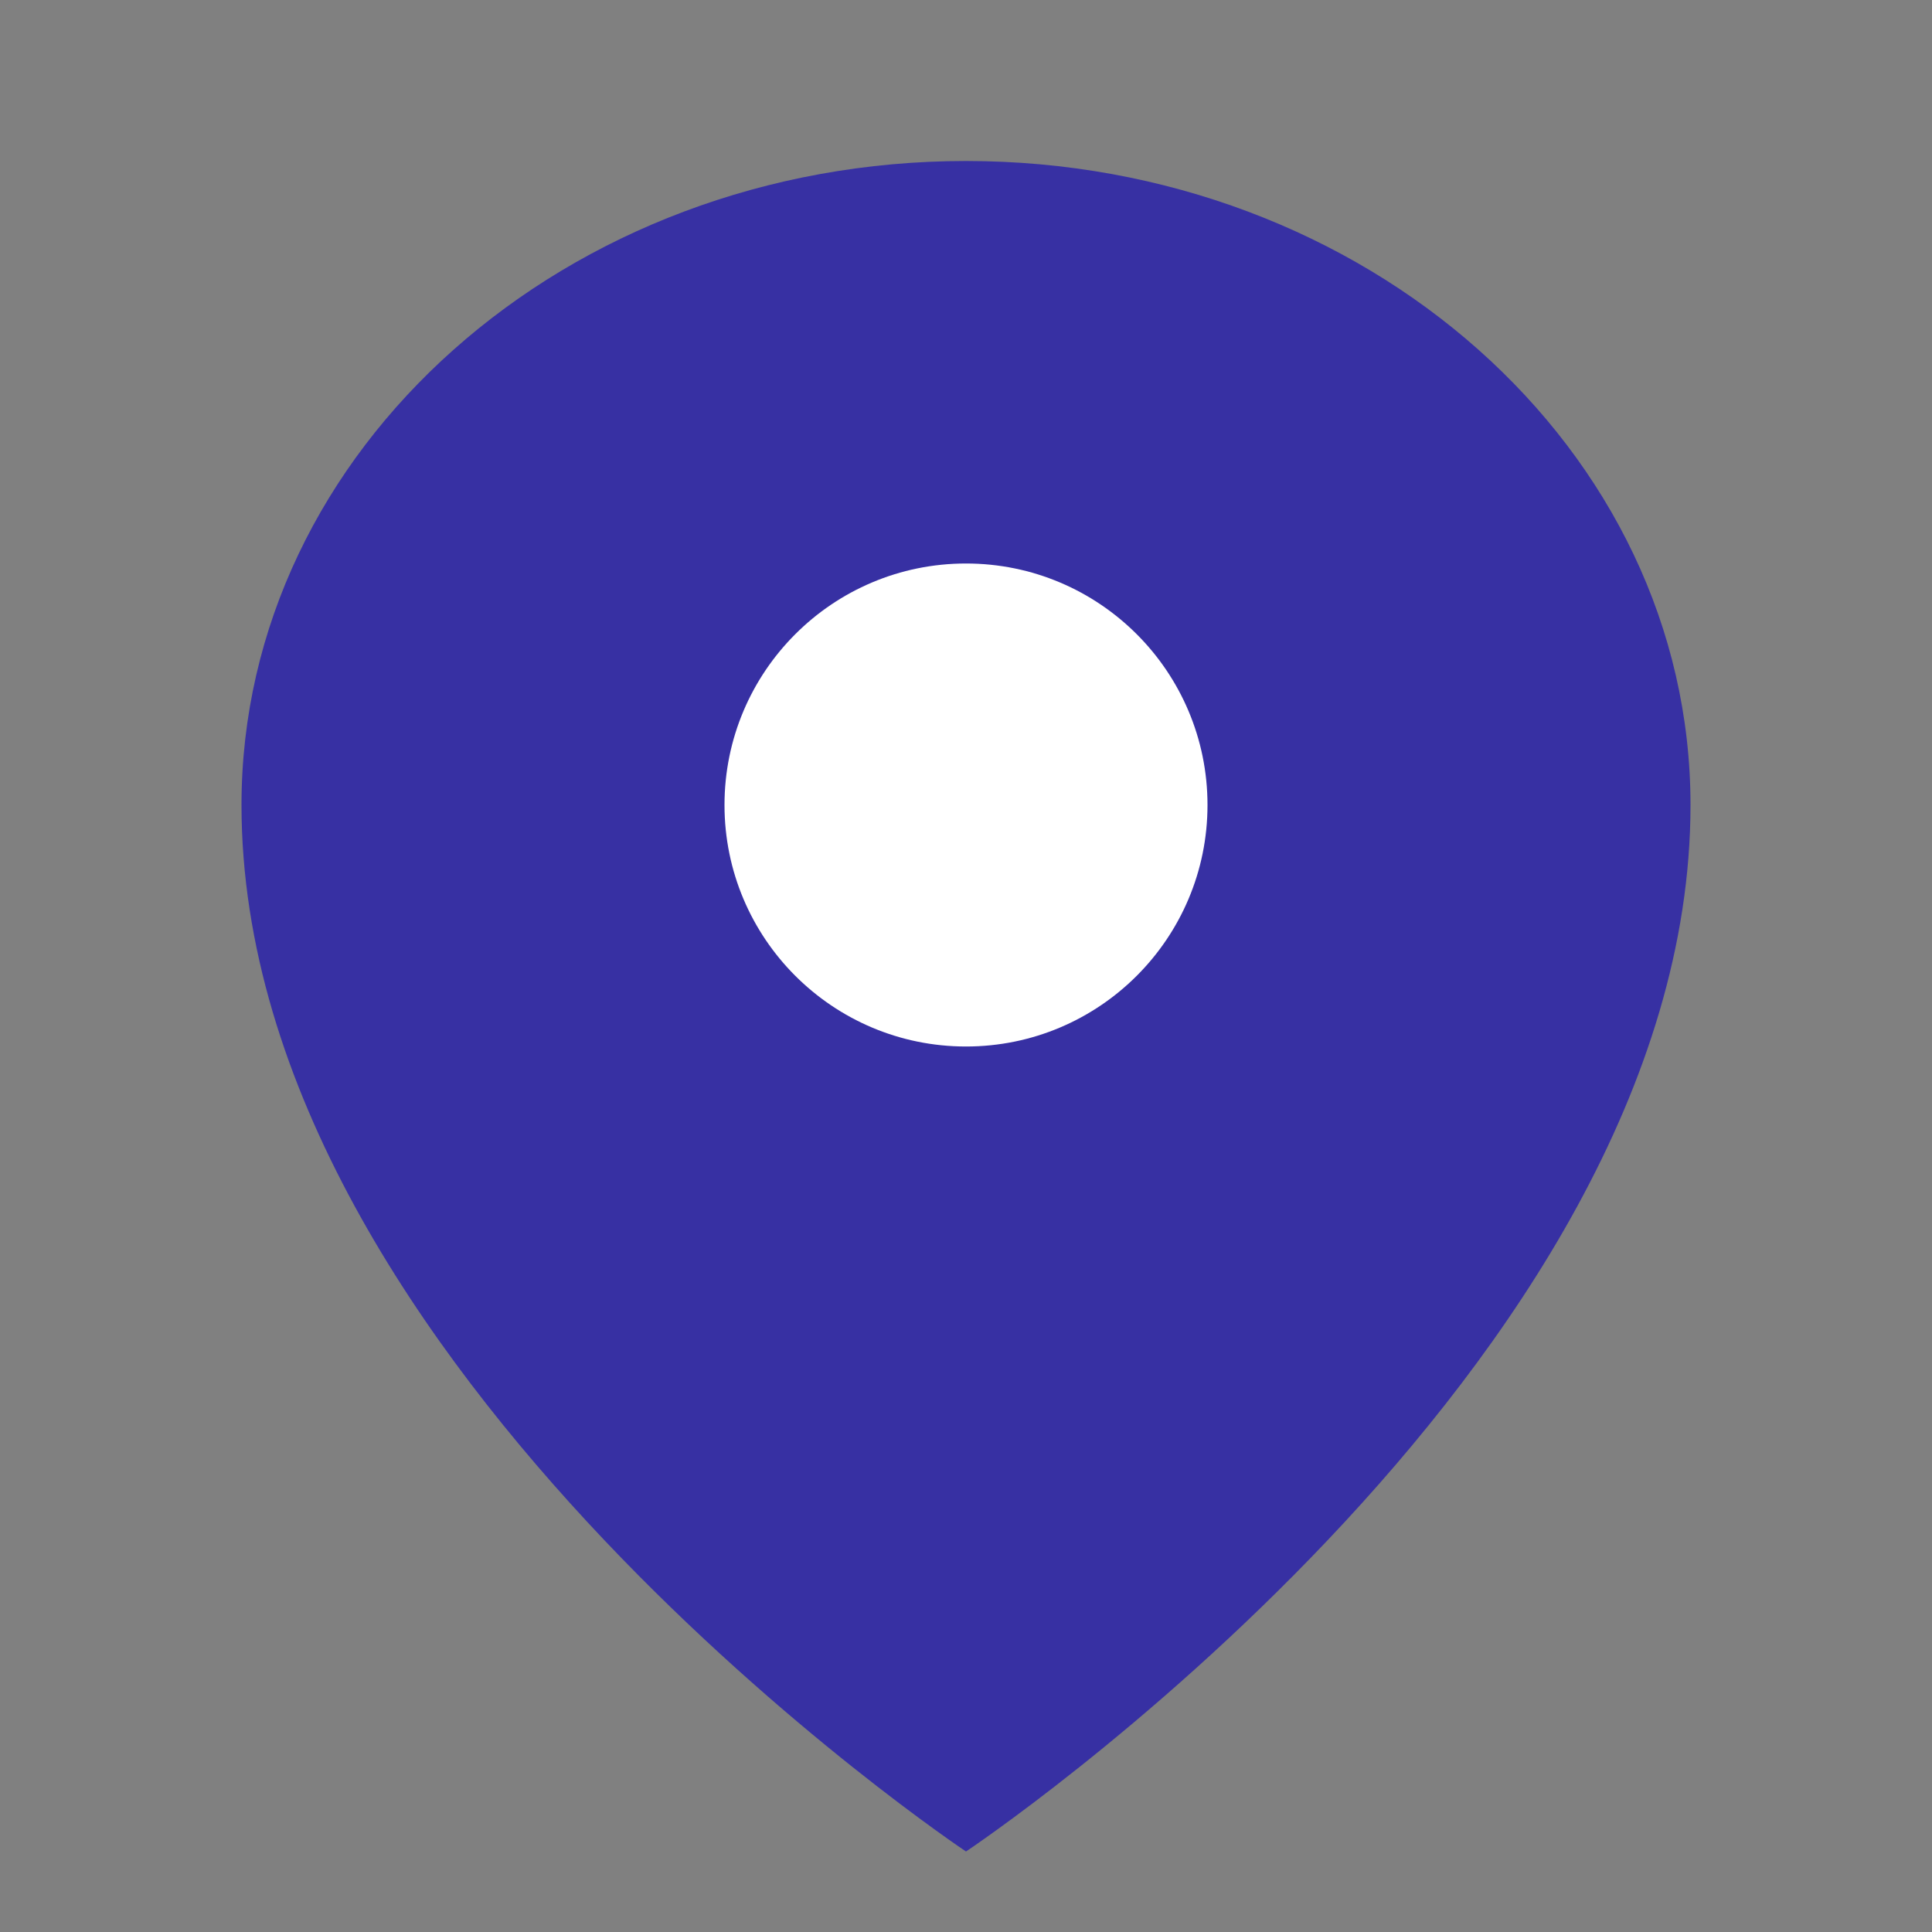<?xml version="1.0" encoding="UTF-8"?>
<svg width="24" height="24" viewBox="0 0 24 24" fill="none" xmlns="http://www.w3.org/2000/svg">
    <rect x="0" y="0" width="24" height="24" fill="#808080" stroke="none"/>
    <path d="M21 10C21 17 12 23 12 23C12 23 3 17 3 10C3 5.58 7.03 2 12 2C16.97 2 21 5.58 21 10Z" fill="#3730A3"/>
    <circle cx="12" cy="10" r="3" fill="#FFFFFF"/>
</svg>